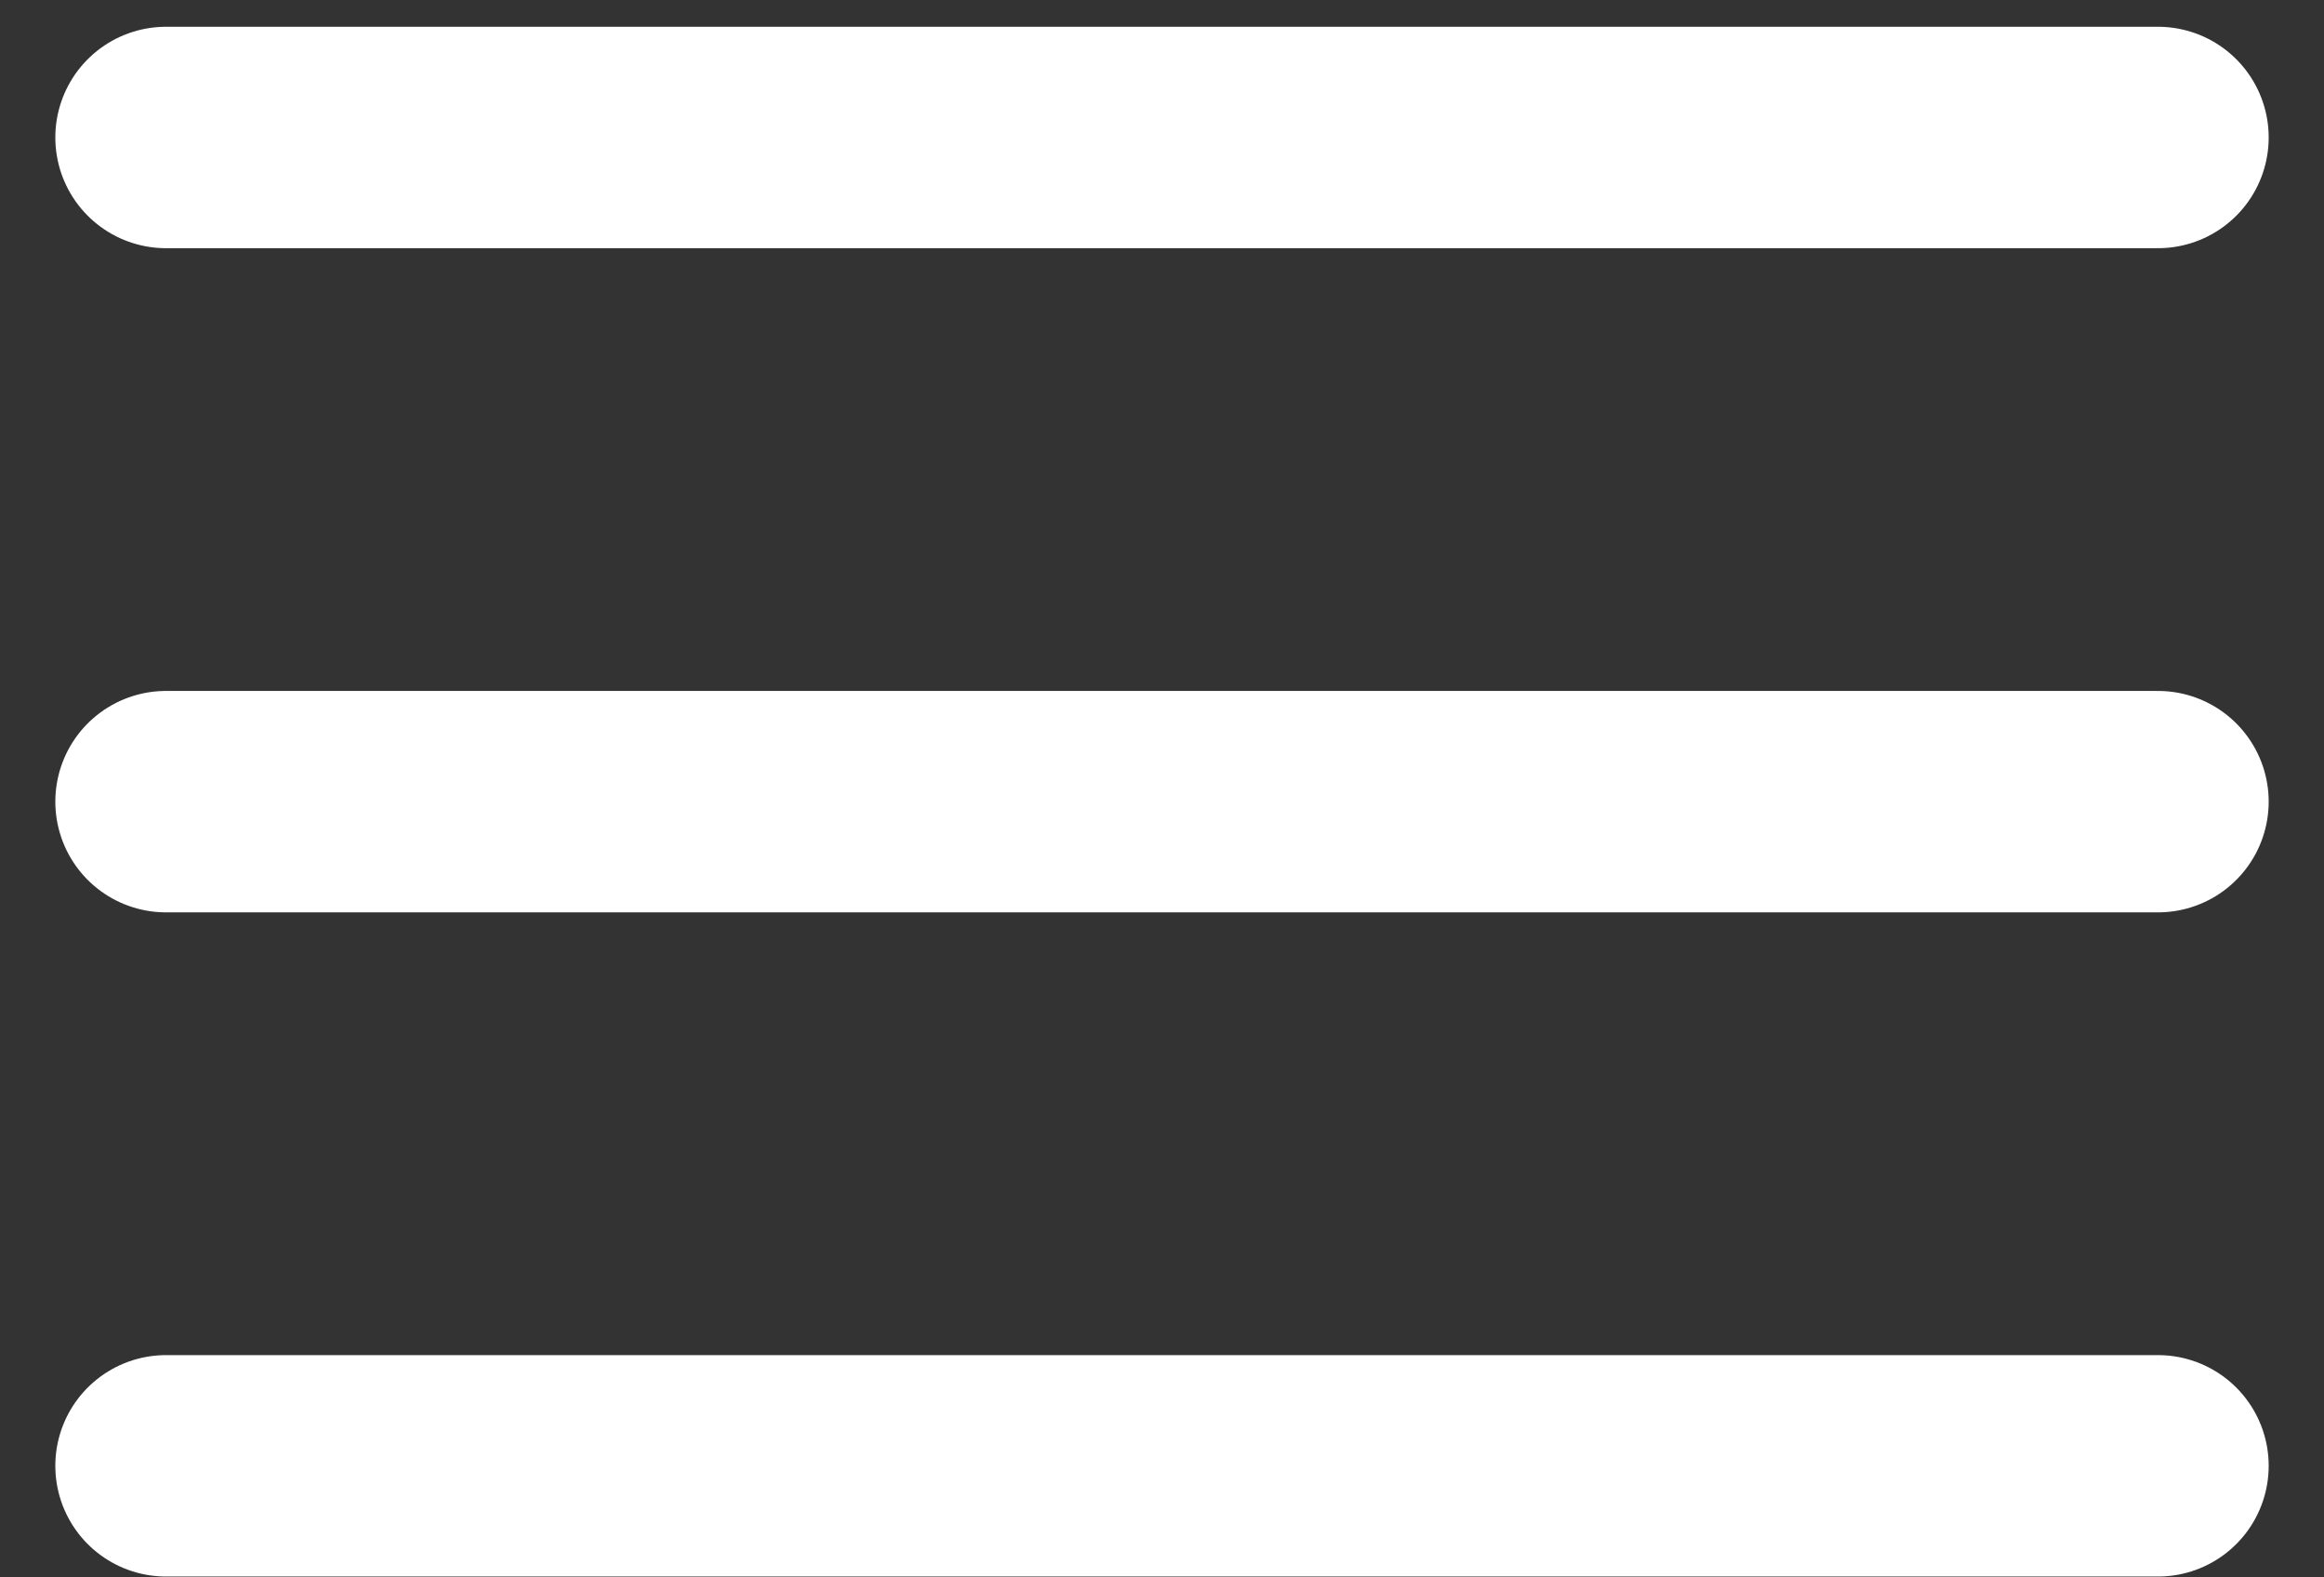 <svg width="28" height="19" viewBox="0 0 28 19" fill="none" xmlns="http://www.w3.org/2000/svg">
<rect x="0" y="0" width="28" height="19" fill="#333333" stroke="none"/>
<path d="M2 9.656H26M2 1.656H26M2 17.656H26" stroke="white" stroke-width="2.667" stroke-linecap="round" stroke-linejoin="round"/>
</svg>
